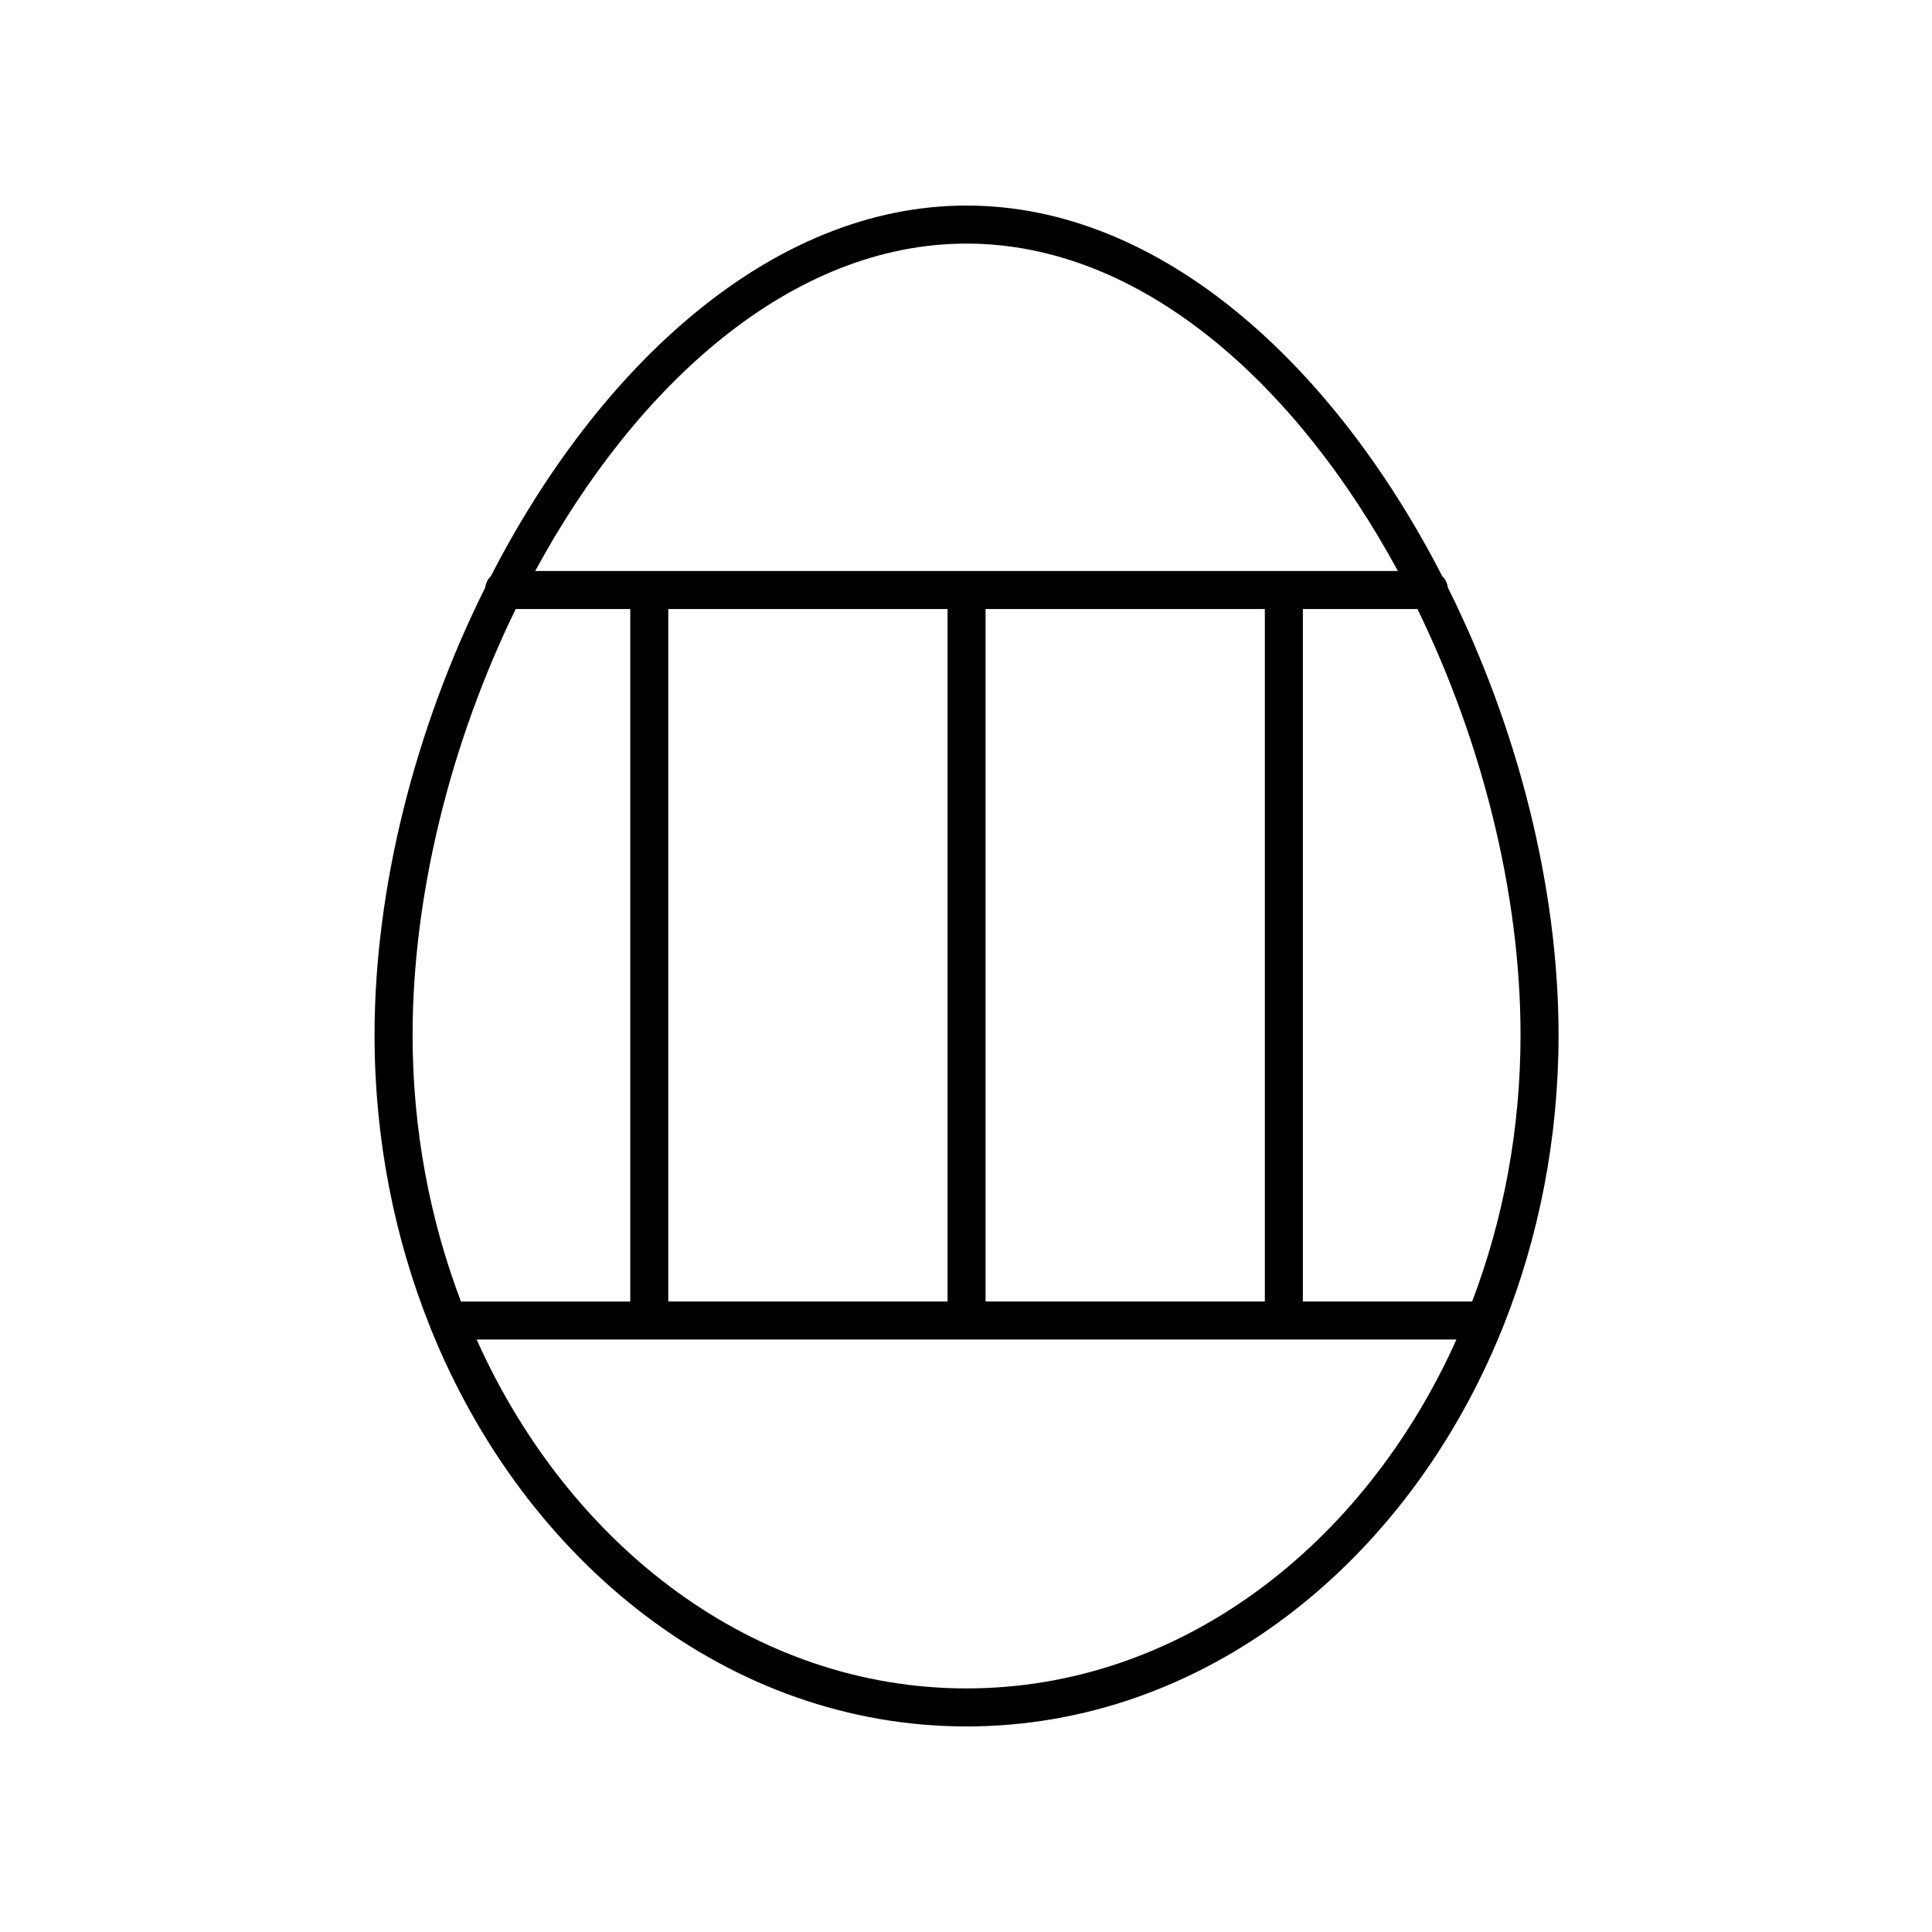 <?xml version="1.0" encoding="UTF-8"?>
<!-- Uploaded to: ICON Repo, www.svgrepo.com, Generator: ICON Repo Mixer Tools -->
<svg fill="#000000" width="800px" height="800px" version="1.1" viewBox="144 144 512 512" xmlns="http://www.w3.org/2000/svg">
 <path d="m542.4 495.43c9.367-23.469 14.633-49.598 14.633-77.152 0-39.195-10.883-81.578-29.34-118.59-0.164-1.168-0.656-2.215-1.477-2.984-28.543-55.555-74.297-98.23-126.07-98.23-51.77 0-97.527 42.68-126.07 98.23-0.82 0.77-1.312 1.816-1.477 2.984-18.457 37.012-29.34 79.391-29.34 118.59 0 27.57 5.269 53.715 14.648 77.191 0.082 0.254 0.164 0.496 0.285 0.734 25.117 62.176 79.293 105.32 141.95 105.32 62.652 0 116.82-43.133 141.94-105.3 0.137-0.254 0.227-0.52 0.312-0.797zm-8.266-6.516h-44.863l0.004-183.52h30.359c17.191 35.25 27.324 75.574 27.324 112.88-0.004 25.156-4.609 49.051-12.824 70.641zm-128.95 0v-183.52h74.012v183.52zm-84.086 0v-183.52h74.012v183.52zm79.047-280.36c46.301 0 87.445 37.207 114.31 86.77h-228.62c26.871-49.562 68.016-86.77 114.31-86.77zm-119.48 96.844h30.359v183.52h-44.863c-8.211-21.59-12.82-45.484-12.82-70.637 0-37.305 10.133-77.629 27.324-112.88zm119.48 286.05c-56.25 0-105.19-37.527-129.83-92.457h259.66c-24.645 54.93-73.578 92.457-129.83 92.457z"/>
</svg>